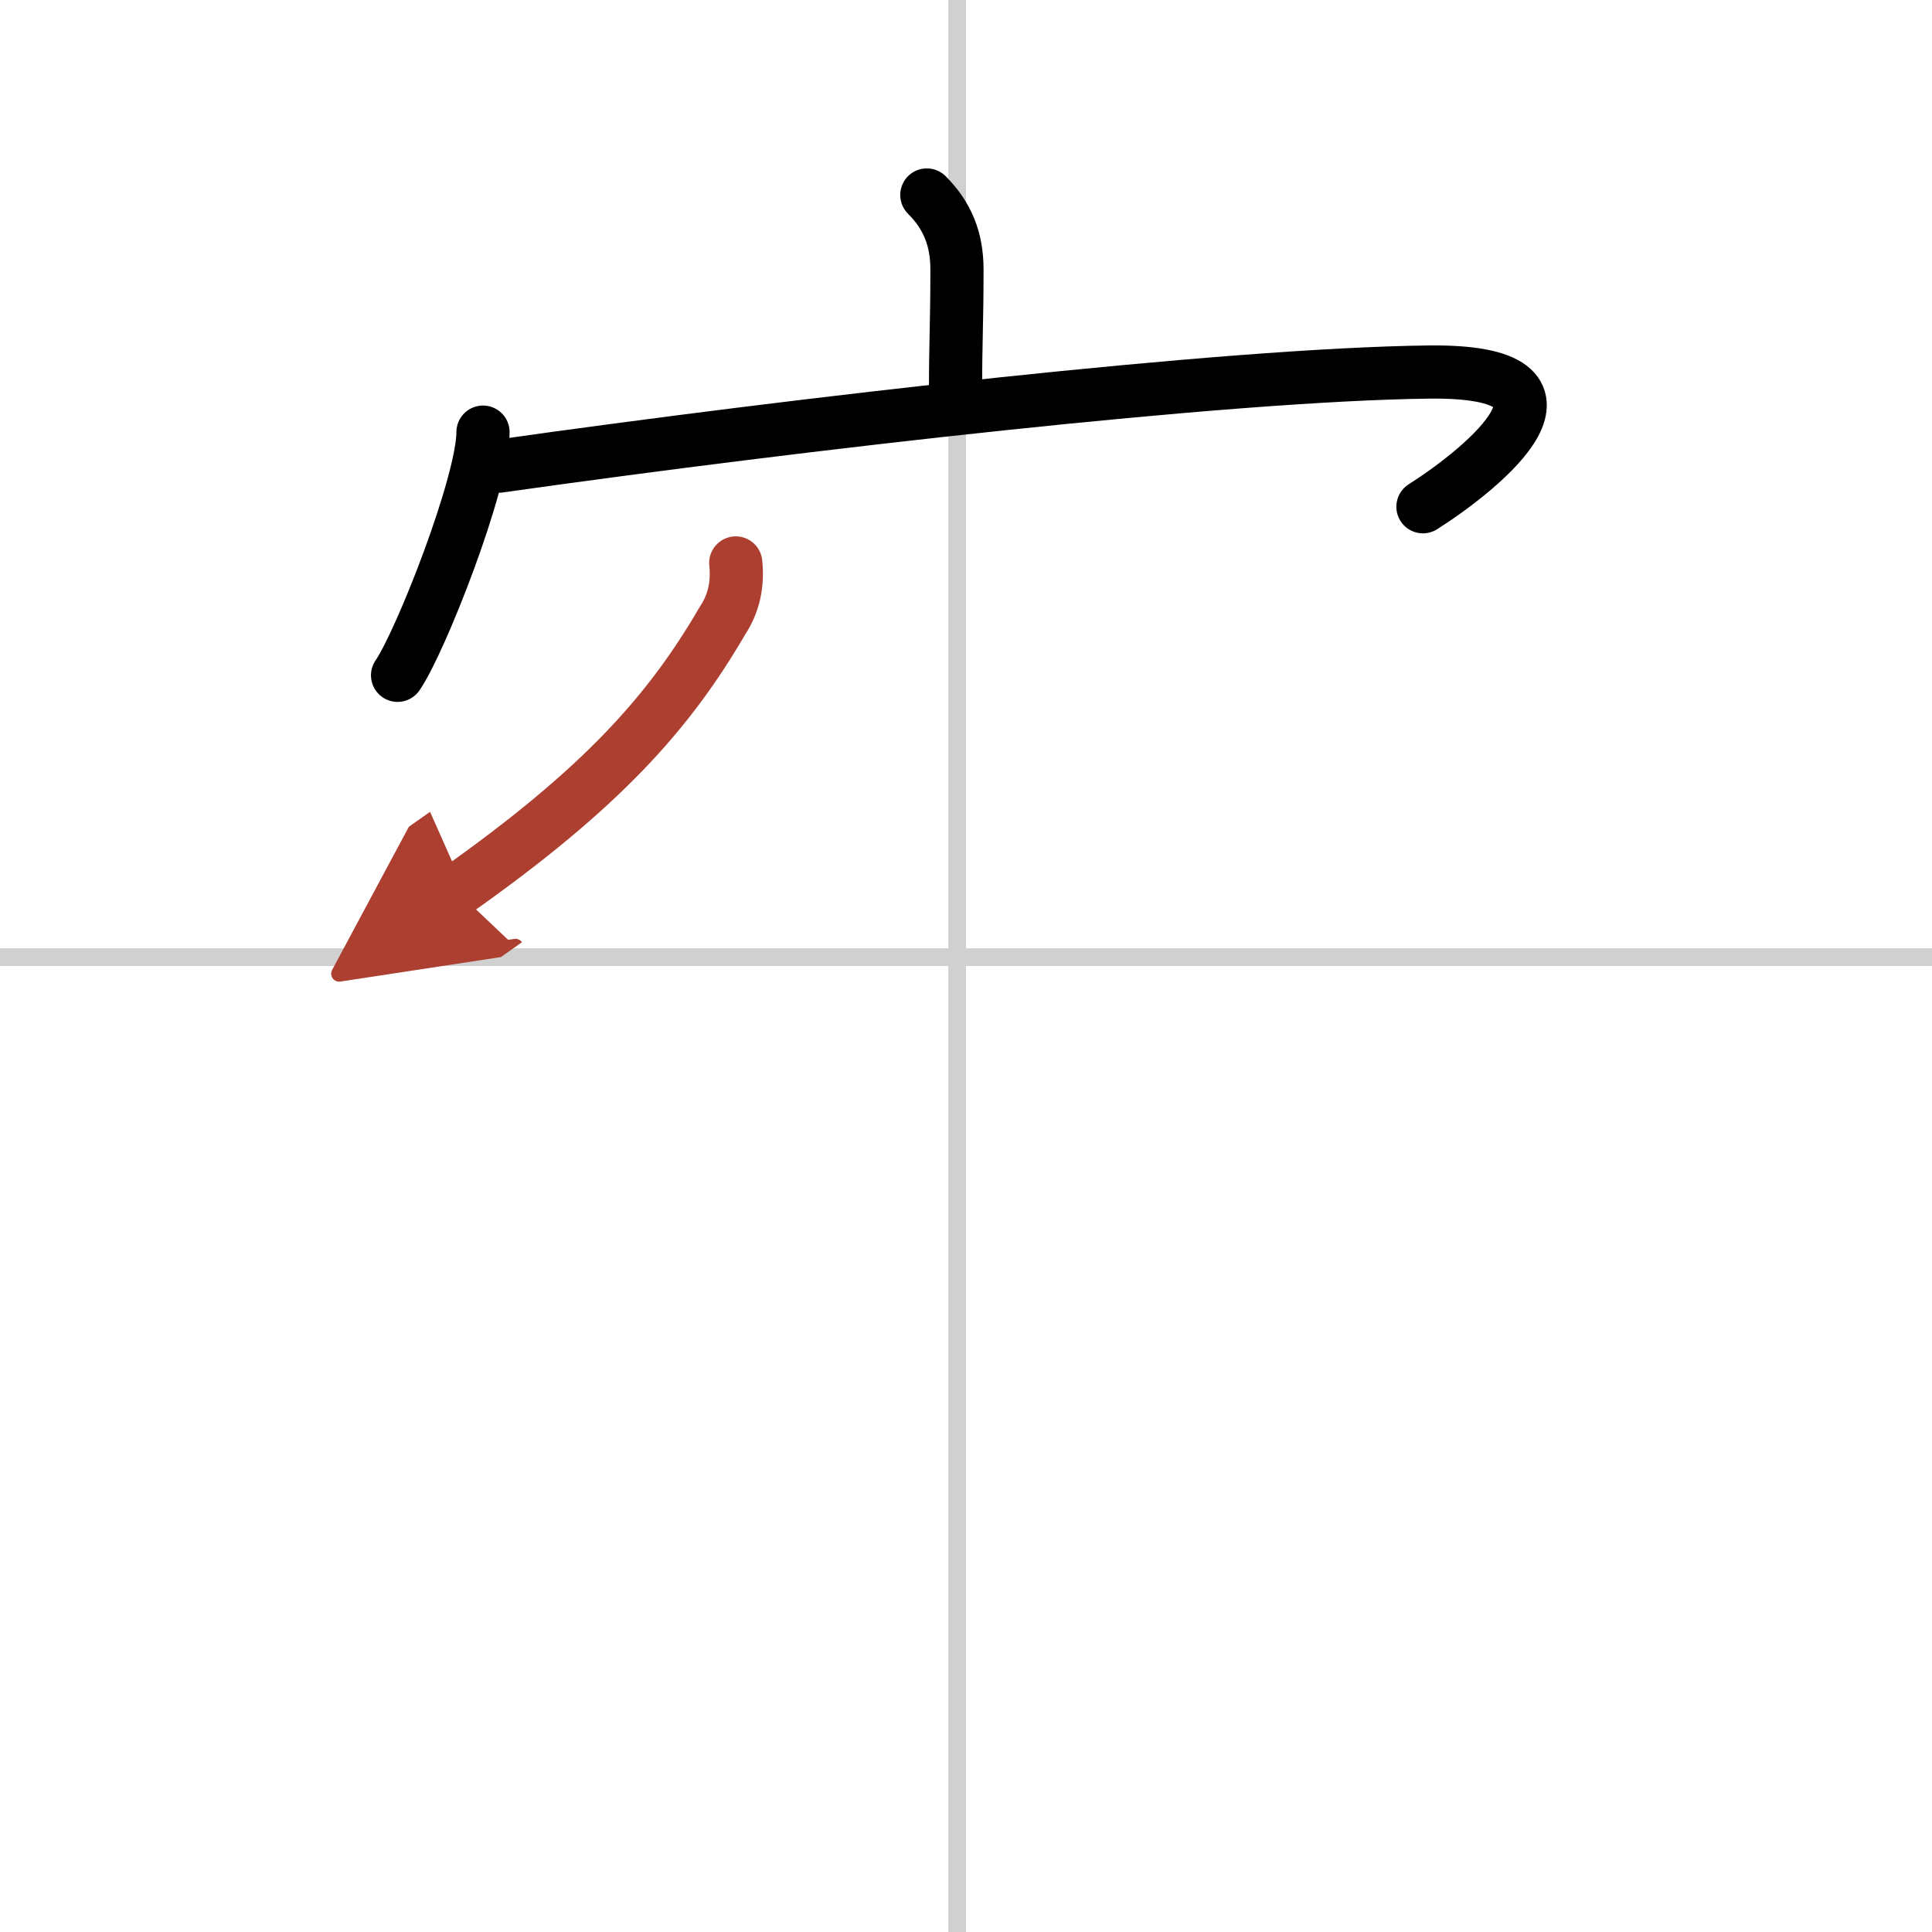 <svg width="400" height="400" viewBox="0 0 109 109" xmlns="http://www.w3.org/2000/svg"><defs><marker id="a" markerWidth="4" orient="auto" refX="1" refY="5" viewBox="0 0 10 10"><polyline points="0 0 10 5 0 10 1 5" fill="#ad3f31" stroke="#ad3f31"/></marker></defs><g fill="none" stroke="#000" stroke-linecap="round" stroke-linejoin="round" stroke-width="3"><rect width="100%" height="100%" fill="#fff" stroke="#fff"/><line x1="54" x2="54" y2="109" stroke="#d0d0d0" stroke-width="1"/><line x2="109" y1="54" y2="54" stroke="#d0d0d0" stroke-width="1"/><path d="m52.29 11c1.17 1.17 1.7 2.5 1.7 4.2 0 3.09-0.08 4.02-0.08 6.83"/><path d="m27.25 24.38c0 2.87-3.51 11.81-4.82 13.72"/><path d="m28.15 26.3c17.1-2.42 40.97-5.17 52.45-5.31 9.9-0.12 3.15 5.39-0.32 7.6"/><path d="m41.51 31.76c0.13 1.22-0.12 2.31-0.75 3.26-3.02 5.18-6.8 9.44-15.01 15.24" marker-end="url(#a)" stroke="#ad3f31"/></g></svg>
